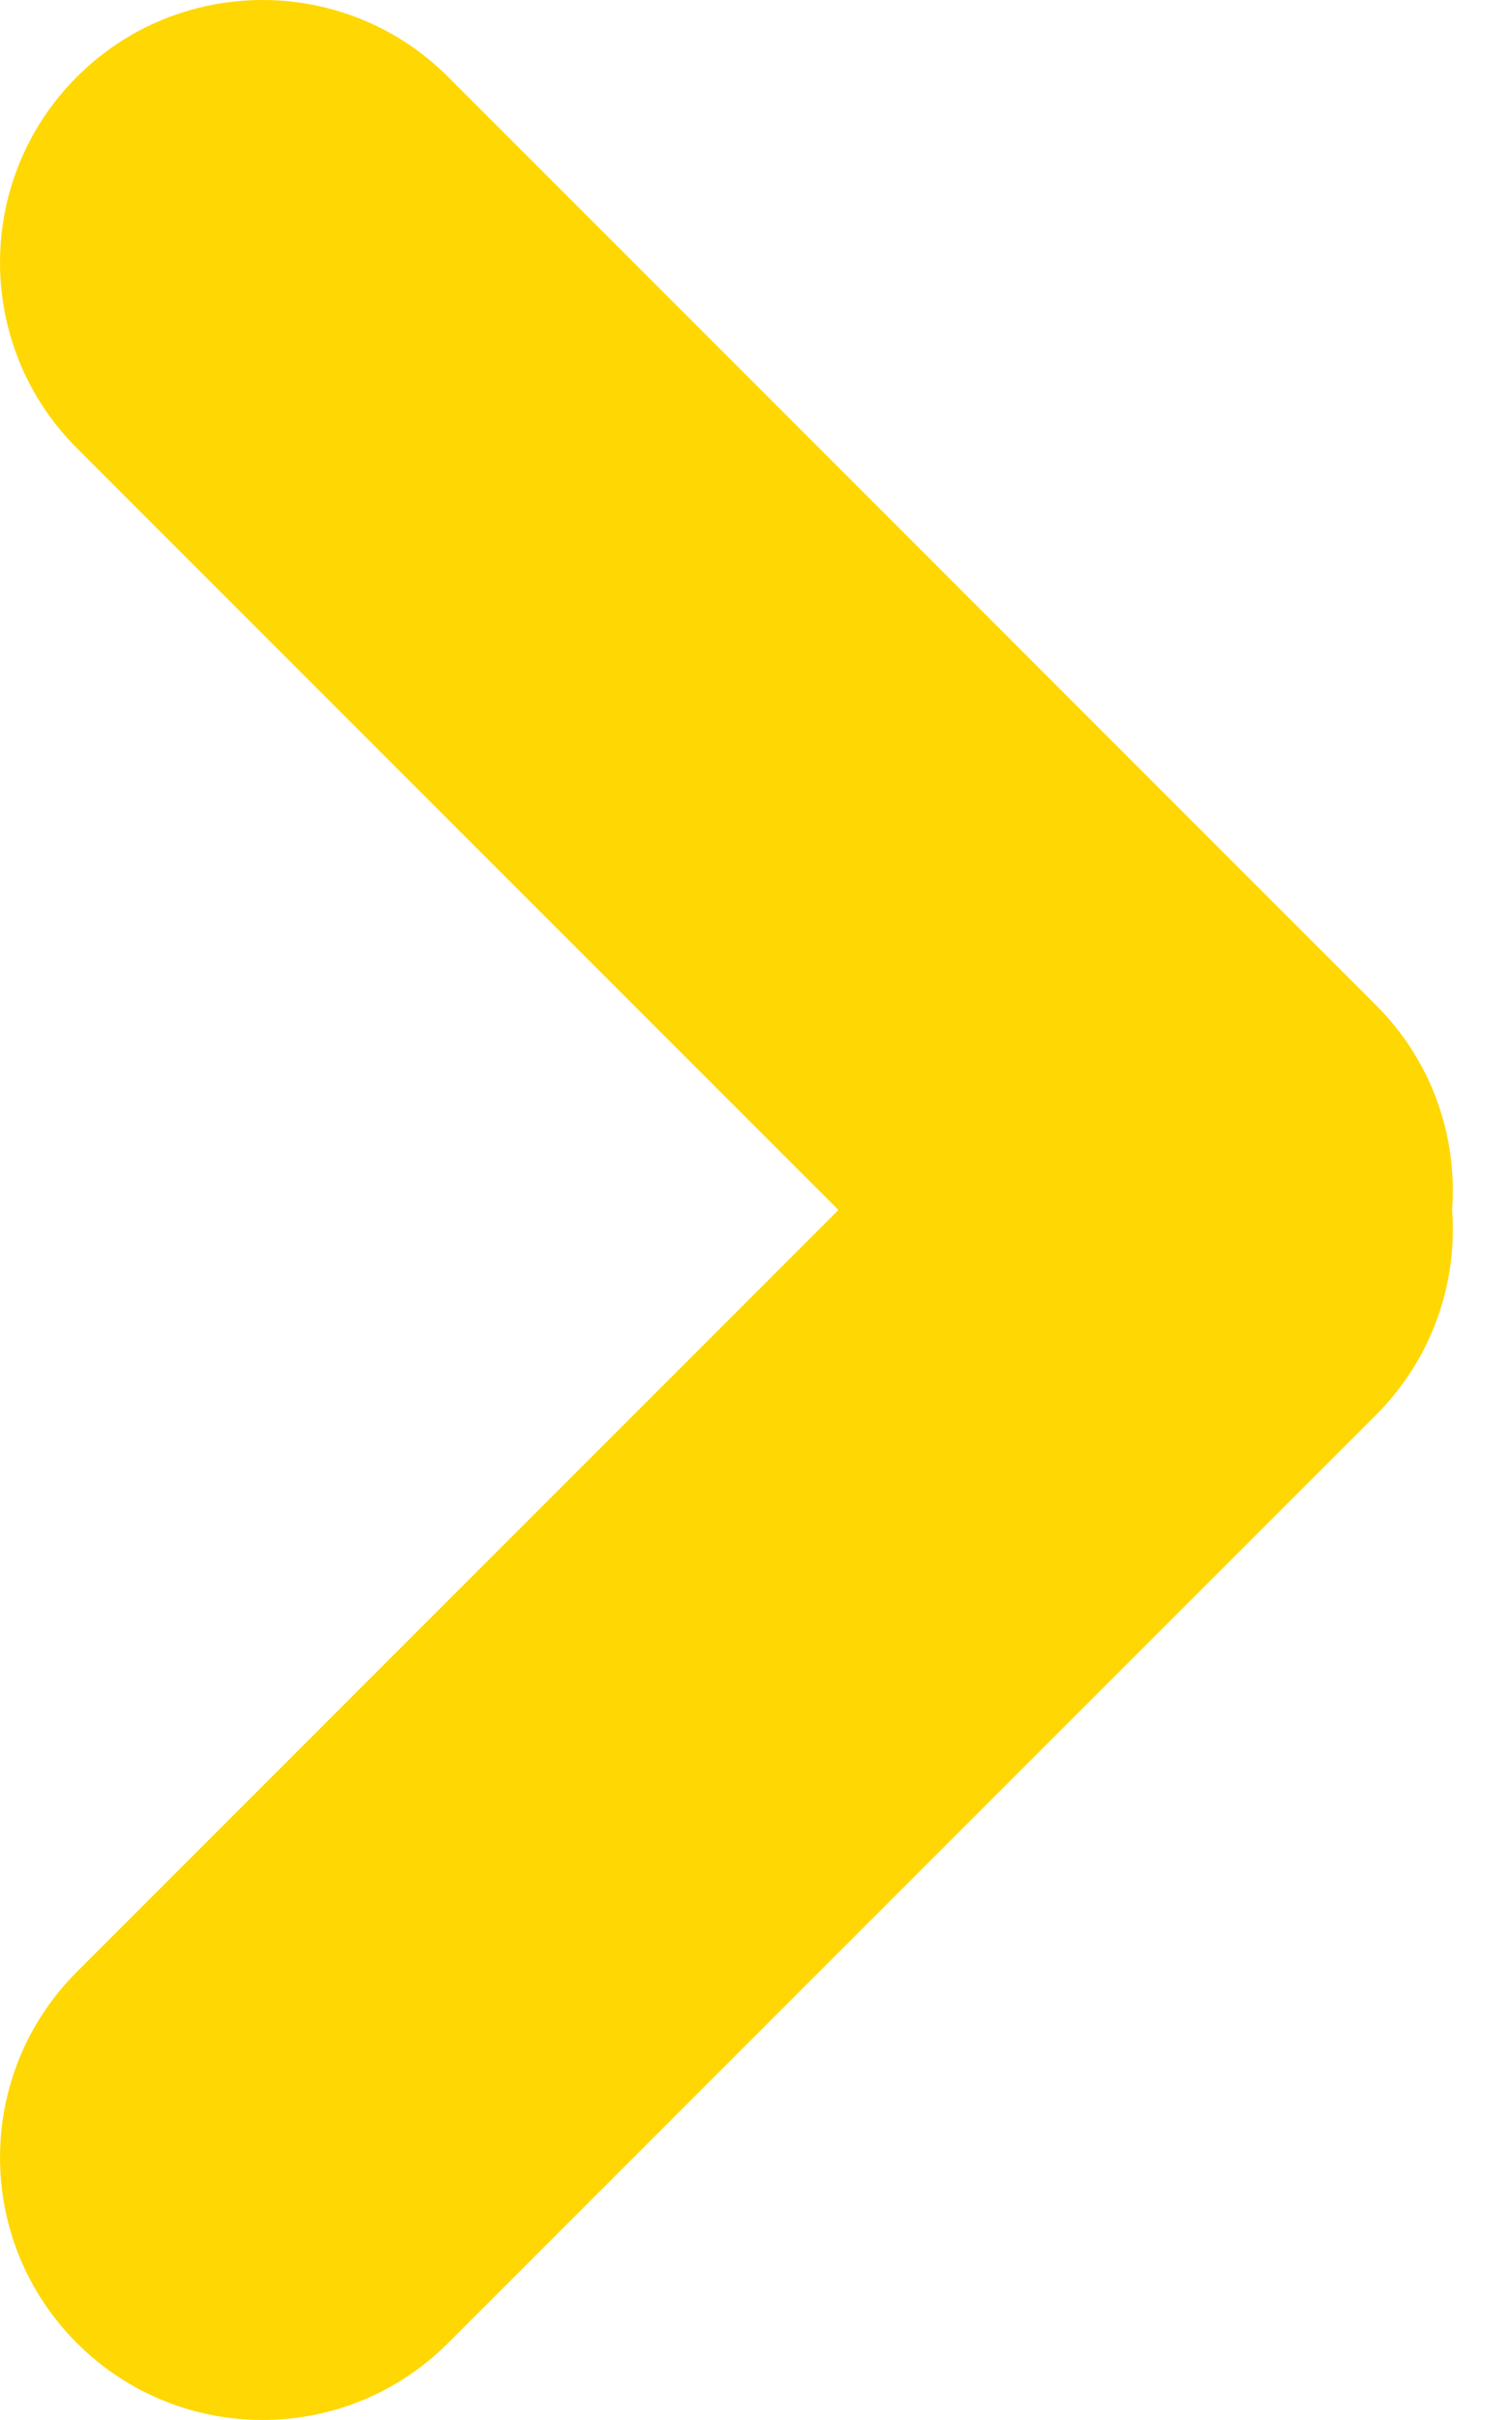 <svg width="15" height="24" viewBox="0 0 15 24" fill="none" xmlns="http://www.w3.org/2000/svg">
<path d="M14.406 11.997C14.46 12.726 14.209 13.474 13.651 14.032L4.445 23.237C3.429 24.254 1.78 24.254 0.763 23.237C-0.254 22.22 -0.254 20.572 0.763 19.555L8.318 12L0.763 4.445C-0.254 3.428 -0.254 1.779 0.763 0.762C1.779 -0.254 3.428 -0.254 4.445 0.762L13.65 9.968C14.207 10.524 14.459 11.269 14.406 11.997Z" fill="#FFD702"/>
</svg>
